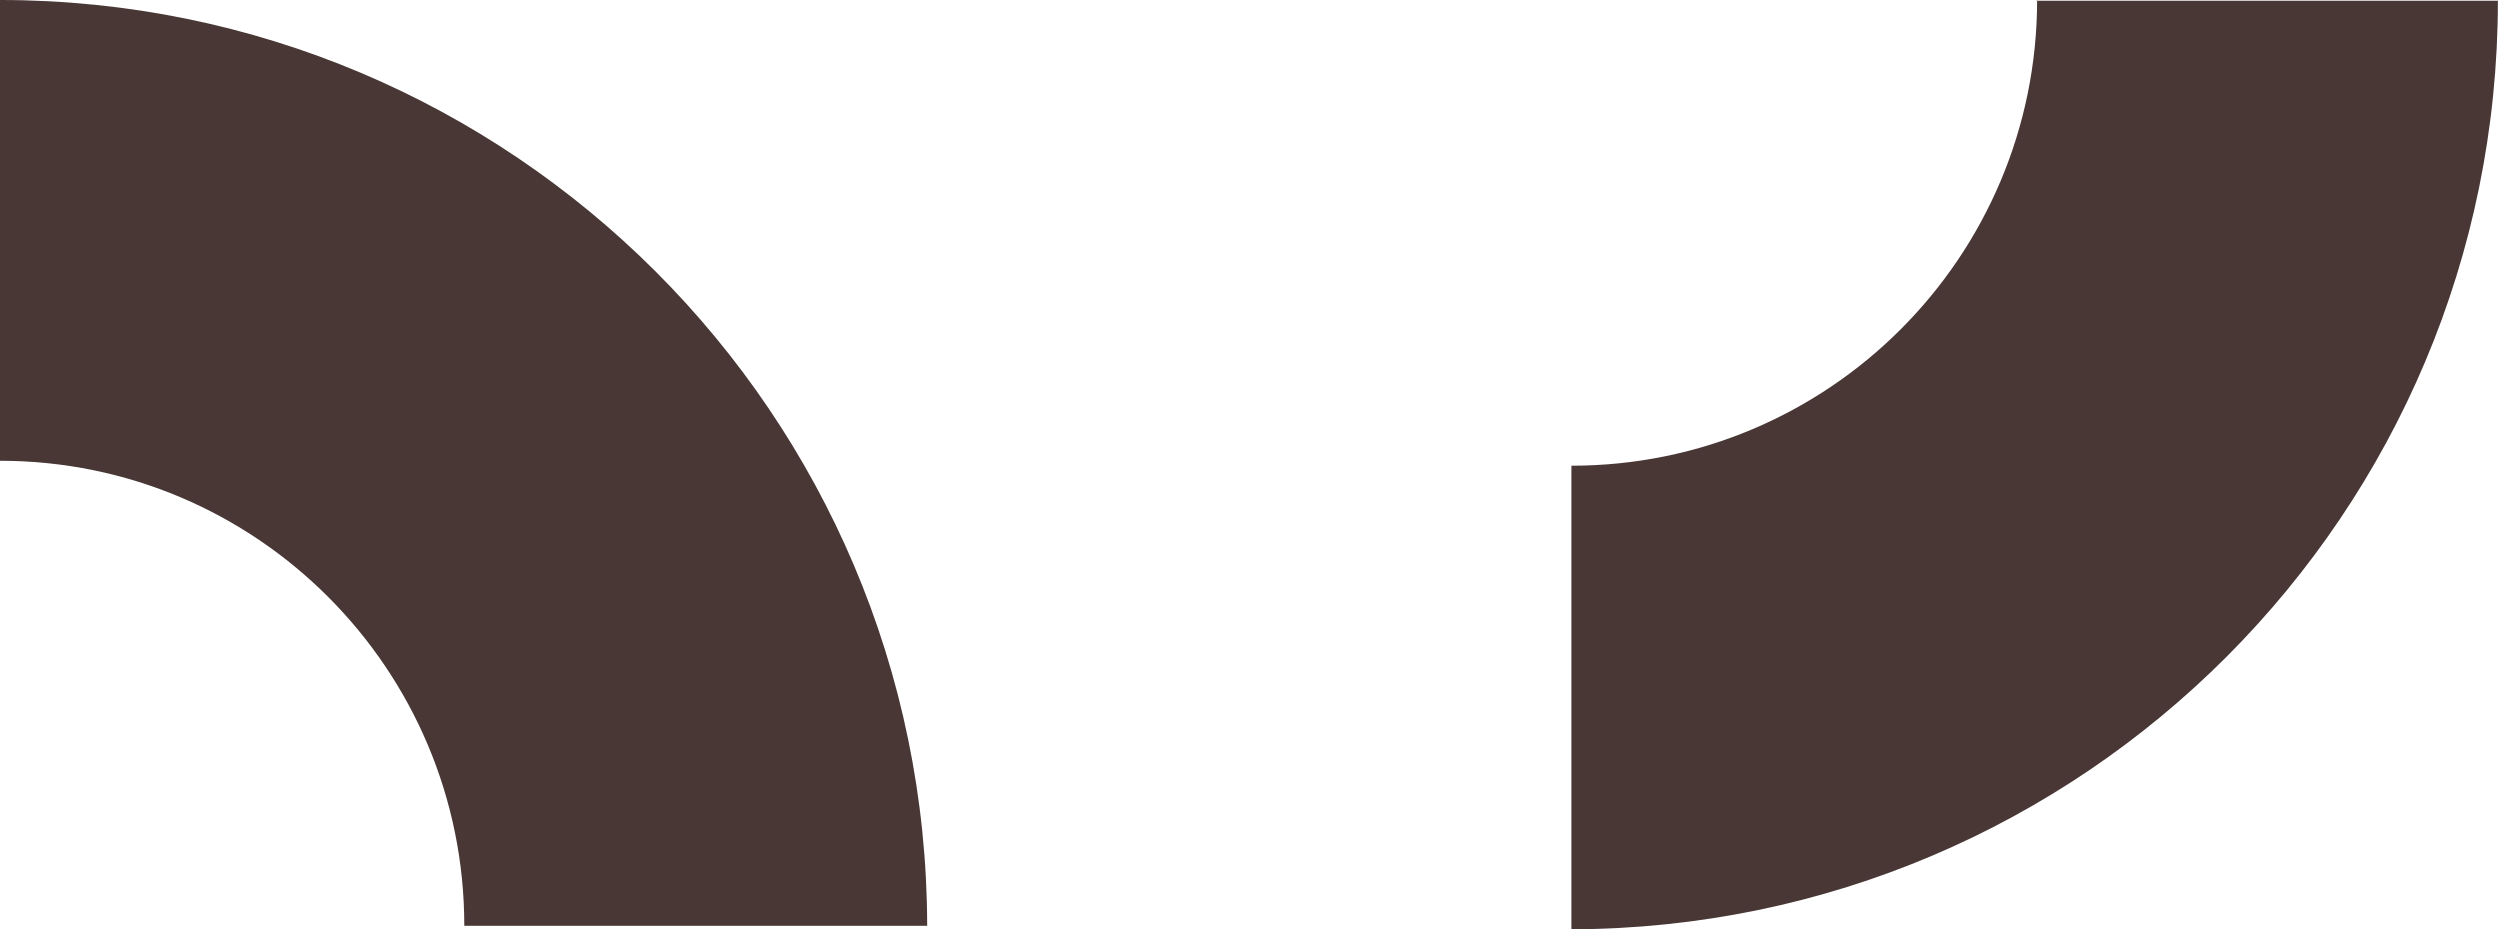 <?xml version="1.0" encoding="UTF-8"?>
<svg xmlns="http://www.w3.org/2000/svg" xmlns:xlink="http://www.w3.org/1999/xlink" id="Layer_1" data-name="Layer 1" version="1.1" viewBox="0 0 354.3 131.7">
  <defs>
    <style>
      .cls-1 {
        fill: #483735;
      }

      .cls-1, .cls-2 {
        stroke-width: 0px;
      }

      .cls-3 {
        clip-path: url(#clippath);
      }

      .cls-2 {
        fill: none;
      }
    </style>
    <clipPath id="clippath">
      <rect class="cls-2" width="354.1" height="131.7"></rect>
    </clipPath>
  </defs>
  <g class="cls-3">
    <path class="cls-1" d="M0,65.3c36.3,0,65.8,29.5,65.8,65.9h65.6C131.3,58.7,72.5,0,0,0v65.3Z"></path>
    <path class="cls-1" d="M288.7,0c0,36.4-29.5,66-66,66v65.7c72.6-.2,131.3-59,131.3-131.6h-65.4Z"></path>
  </g>
</svg>

